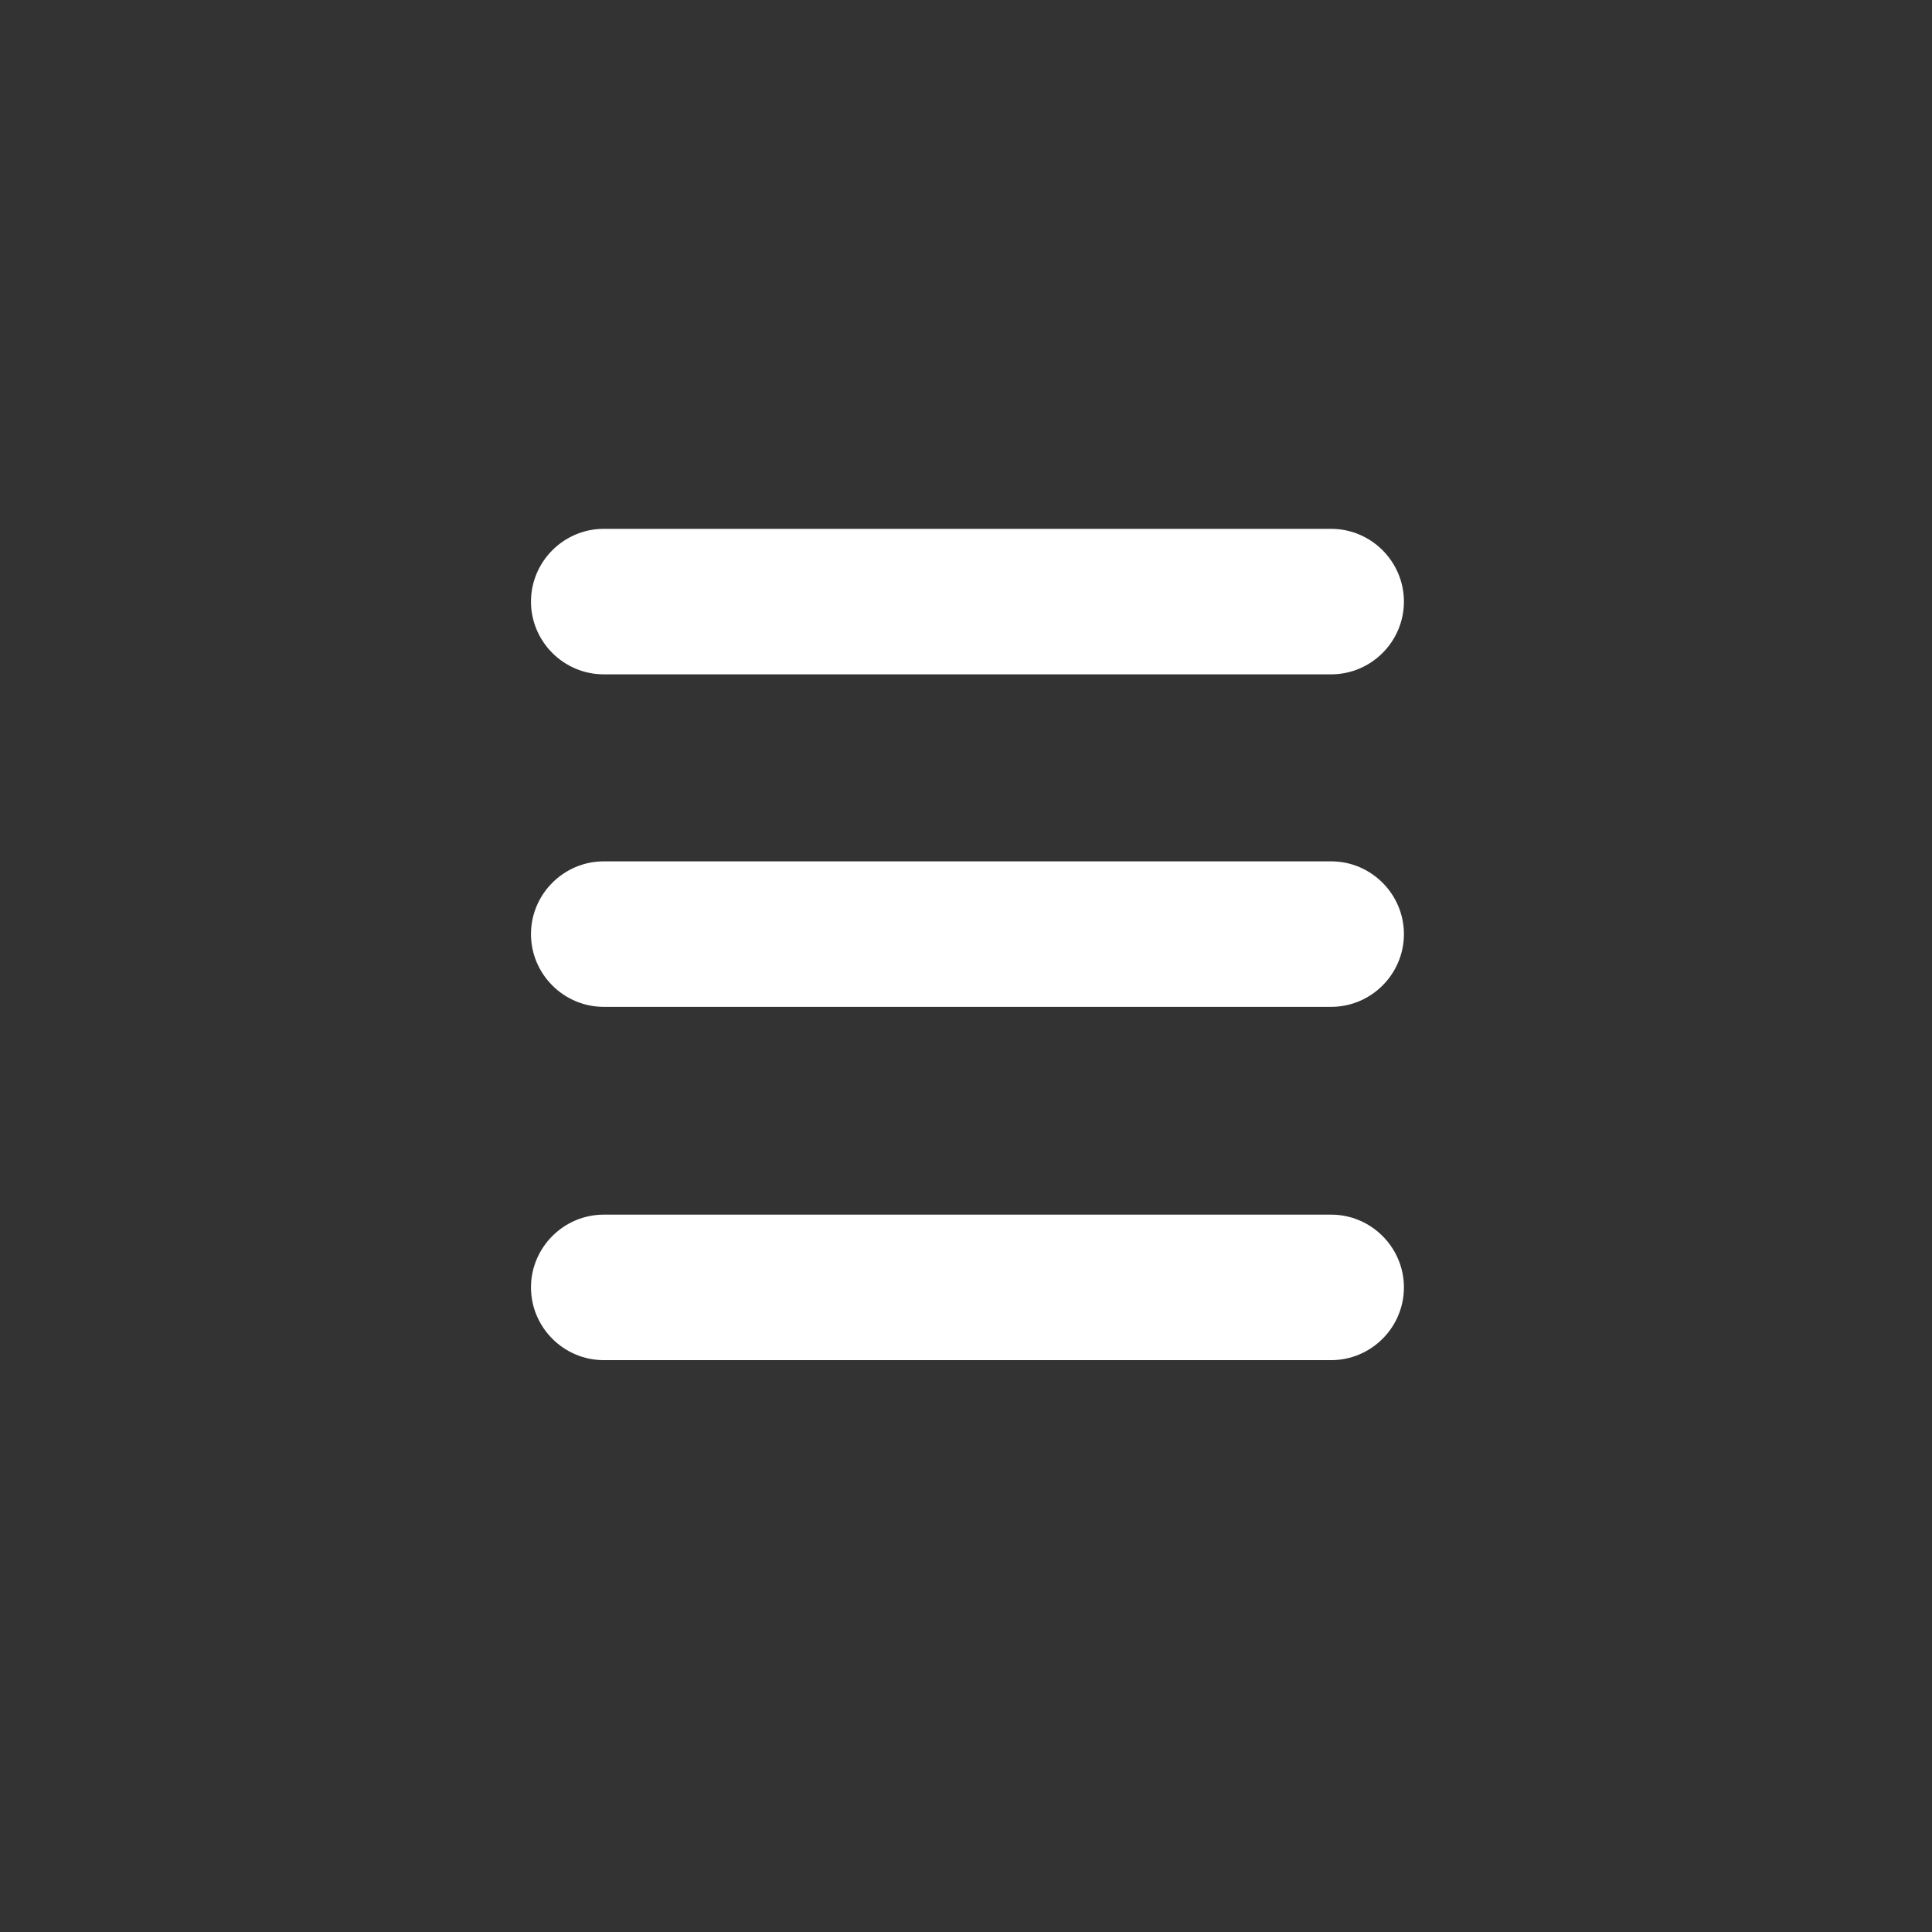 <?xml version="1.0" encoding="UTF-8" standalone="no"?>
<!DOCTYPE svg PUBLIC "-//W3C//DTD SVG 1.1//EN" "http://www.w3.org/Graphics/SVG/1.1/DTD/svg11.dtd">
<svg width="100%" height="100%" viewBox="0 0 229 229" version="1.1" xmlns="http://www.w3.org/2000/svg" xmlns:xlink="http://www.w3.org/1999/xlink" xml:space="preserve" xmlns:serif="http://www.serif.com/" style="fill-rule:evenodd;clip-rule:evenodd;stroke-linejoin:round;stroke-miterlimit:2;">
    <rect x="0" y="0" width="229" height="229" fill="#333333" stroke="none"/>
    <g transform="matrix(5.556,0,0,5.556,157.784,62.684)">
        <path d="M0,3.104L-15.519,3.104C-16.372,3.104 -17.071,2.406 -17.071,1.552C-17.071,0.699 -16.372,0 -15.519,0L0,0C0.854,0 1.552,0.699 1.552,1.552C1.552,2.406 0.854,3.104 0,3.104" style="fill:white;fill-rule:nonzero;"/>
    </g>
    <g transform="matrix(5.556,0,0,5.556,157.784,102.096)">
        <path d="M0,3.104L-15.519,3.104C-16.372,3.104 -17.071,2.406 -17.071,1.552C-17.071,0.699 -16.372,0 -15.519,0L0,0C0.854,0 1.552,0.699 1.552,1.552C1.552,2.406 0.854,3.104 0,3.104" style="fill:white;fill-rule:nonzero;"/>
    </g>
    <g transform="matrix(5.556,0,0,5.556,157.784,143.972)">
        <path d="M0,3.104L-15.519,3.104C-16.372,3.104 -17.071,2.406 -17.071,1.552C-17.071,0.699 -16.372,0 -15.519,0L0,0C0.854,0 1.552,0.699 1.552,1.552C1.552,2.406 0.854,3.104 0,3.104" style="fill:white;fill-rule:nonzero;"/>
    </g>
</svg>
